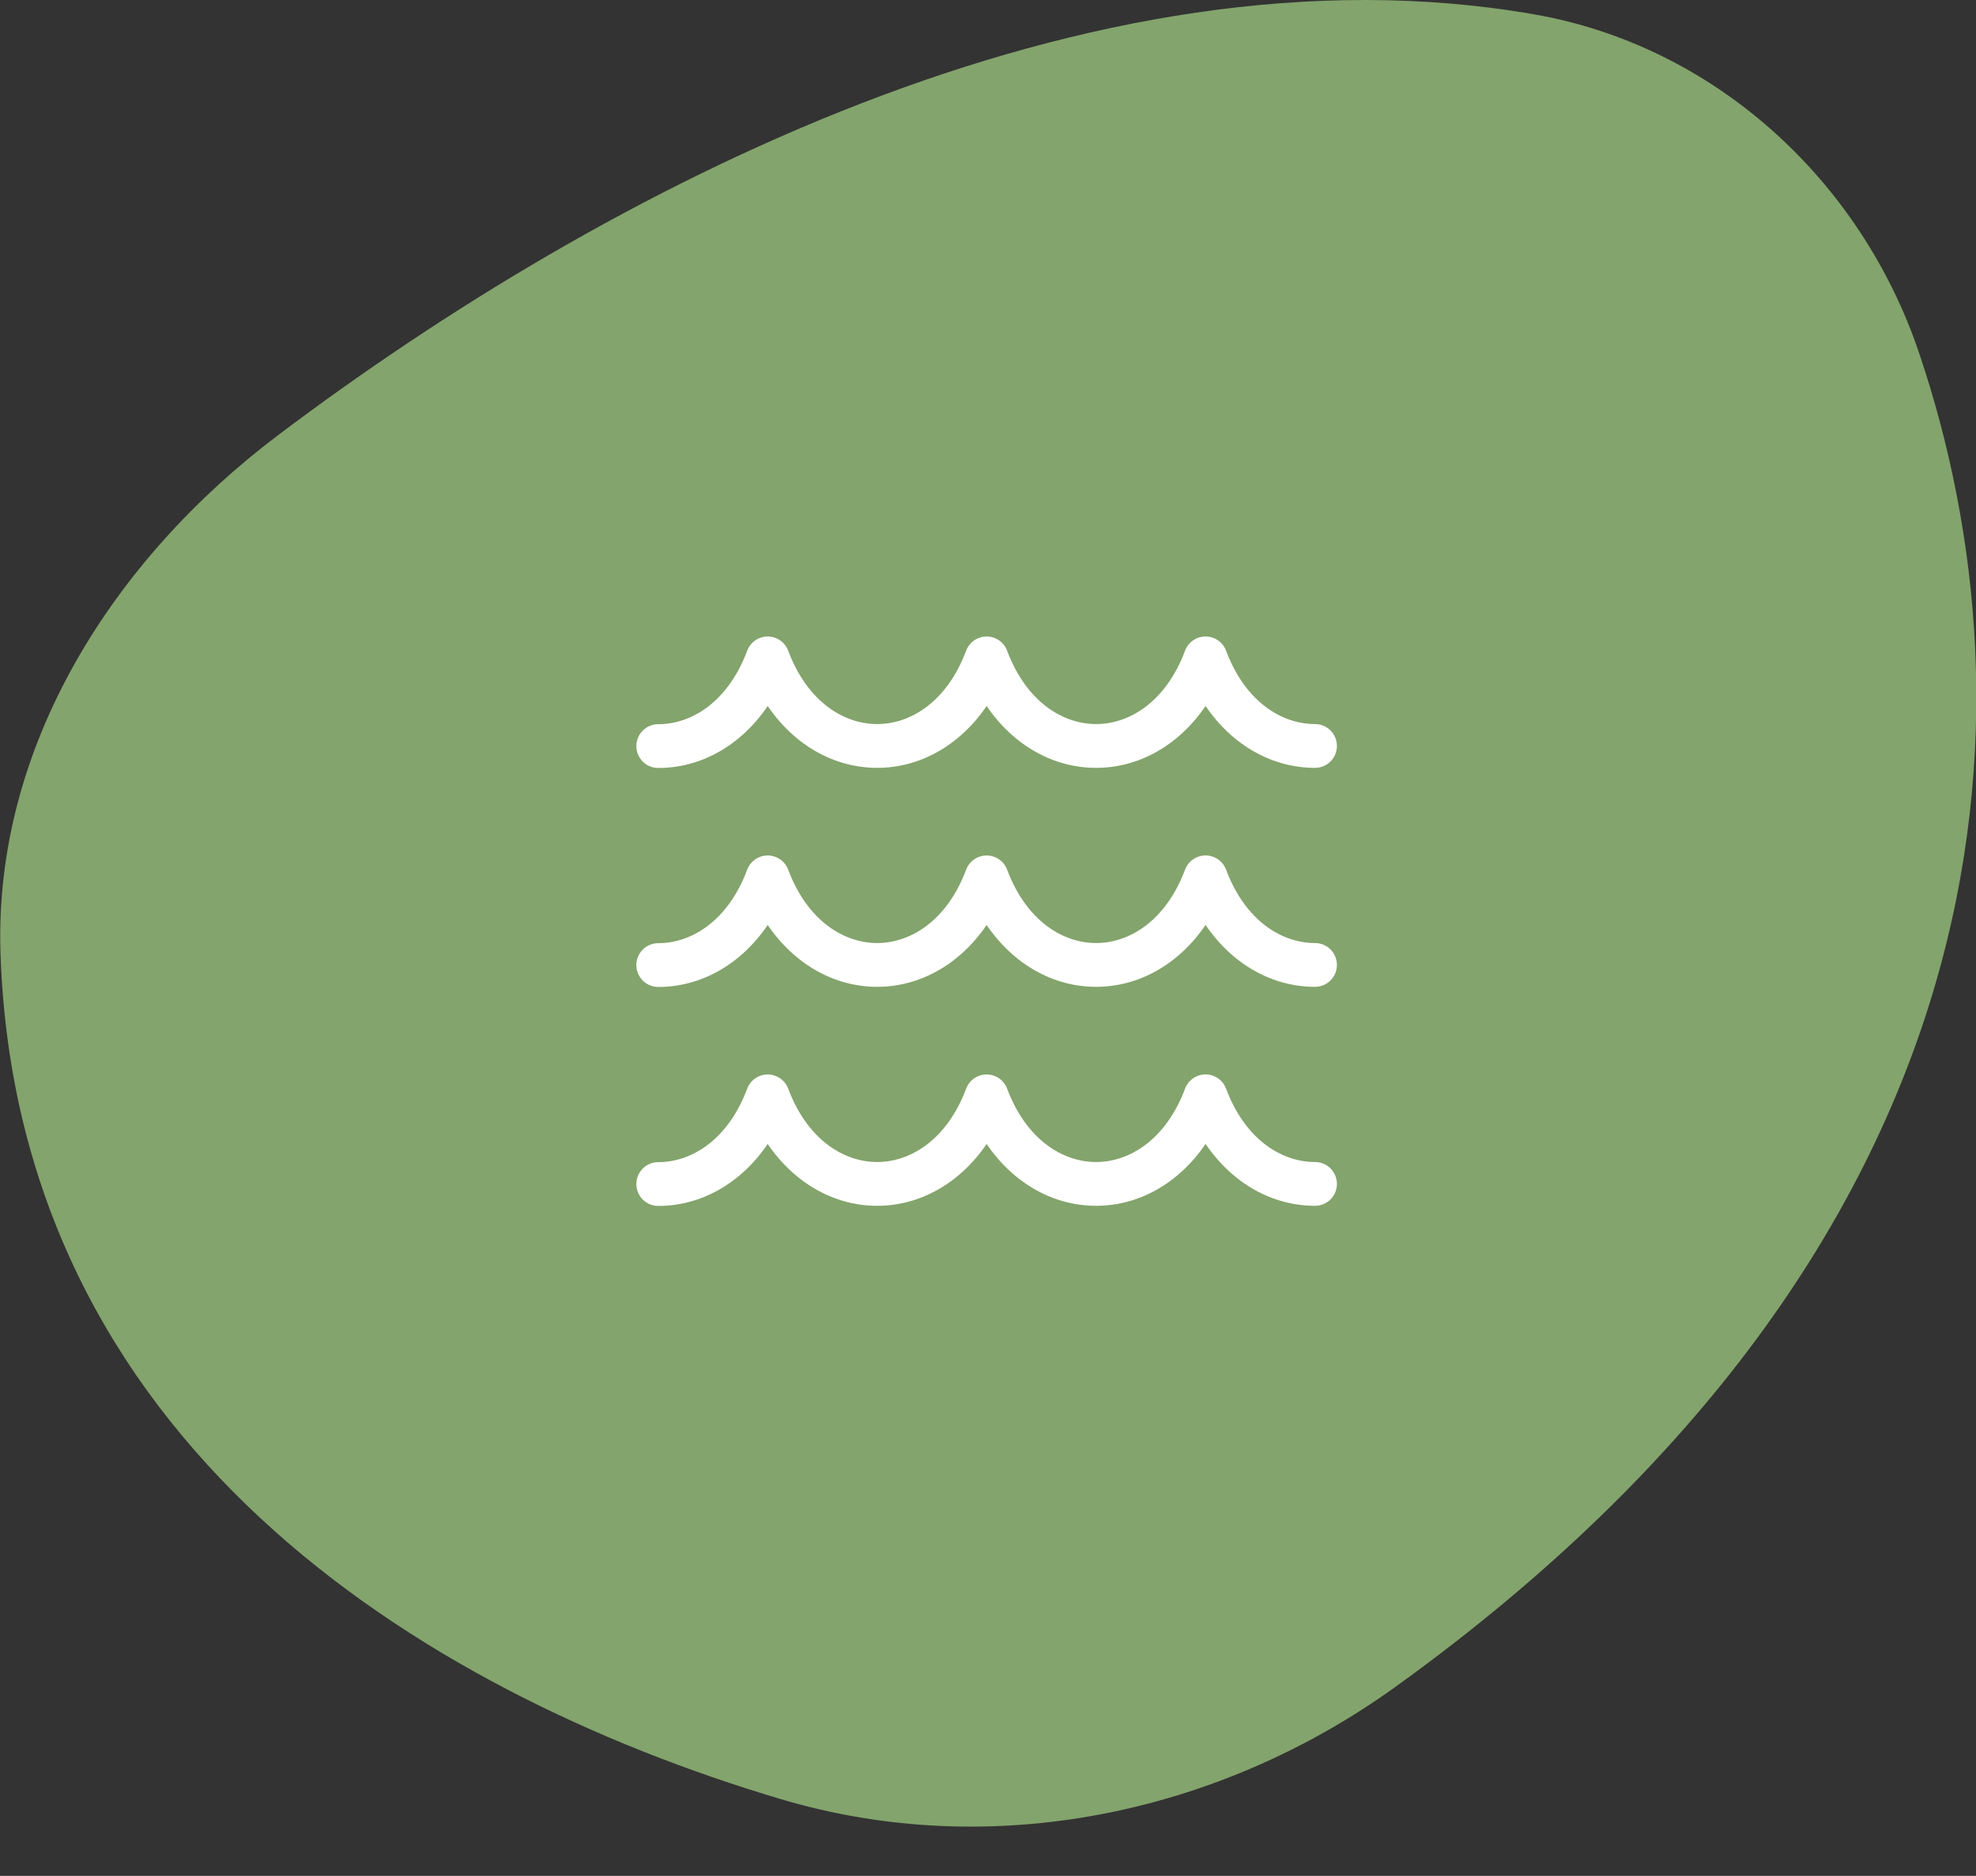 <svg width="59" height="56" viewBox="0 0 59 56" fill="none" xmlns="http://www.w3.org/2000/svg">
<rect x="0" y="0" width="59" height="56" fill="#333333" stroke="none"/>
<path d="M0.015 28.463C0.503 42.974 12.433 50.468 23.311 53.707C29.586 55.575 36.364 54.175 41.676 50.349C60.164 37.032 60.897 21.177 57.298 10.529C55.551 5.362 51.188 1.371 45.816 0.43C32.517 -1.898 18.052 5.642 8.314 12.982C3.378 16.701 -0.192 22.285 0.015 28.463Z" fill="#83A46C"/>
<path d="M35.996 19C36.129 19 36.259 19.041 36.368 19.116C36.477 19.192 36.561 19.299 36.608 19.424C37.183 20.959 38.276 21.615 39.265 21.615C39.438 21.615 39.604 21.684 39.727 21.806C39.849 21.929 39.918 22.095 39.918 22.268C39.918 22.442 39.849 22.608 39.727 22.731C39.604 22.853 39.438 22.922 39.265 22.922C38.007 22.922 36.812 22.272 35.996 21.075C35.18 22.272 33.985 22.922 32.728 22.922C31.47 22.922 30.275 22.272 29.459 21.076C28.643 22.272 27.448 22.922 26.191 22.922C24.934 22.922 23.738 22.272 22.922 21.076C22.106 22.275 20.911 22.926 19.654 22.926C19.48 22.926 19.314 22.857 19.192 22.735C19.069 22.612 19 22.446 19 22.272C19 22.099 19.069 21.933 19.192 21.81C19.314 21.688 19.48 21.619 19.654 21.619C20.642 21.619 21.735 20.961 22.31 19.425C22.357 19.3 22.441 19.193 22.55 19.117C22.659 19.042 22.789 19.001 22.922 19.001C23.055 19.001 23.185 19.042 23.294 19.117C23.404 19.193 23.487 19.3 23.534 19.425C24.109 20.959 25.202 21.615 26.191 21.615C27.179 21.615 28.272 20.959 28.847 19.425C28.894 19.3 28.978 19.193 29.087 19.117C29.196 19.042 29.326 19.001 29.459 19.001C29.592 19.001 29.722 19.042 29.831 19.117C29.941 19.193 30.024 19.3 30.071 19.425C30.646 20.959 31.739 21.615 32.728 21.615C33.716 21.615 34.809 20.959 35.384 19.424C35.431 19.299 35.515 19.192 35.624 19.116C35.733 19.041 35.863 19 35.996 19ZM35.996 25.537C36.129 25.537 36.259 25.578 36.368 25.653C36.477 25.729 36.561 25.836 36.608 25.96C37.183 27.495 38.276 28.152 39.265 28.152C39.438 28.152 39.604 28.221 39.727 28.343C39.849 28.466 39.918 28.632 39.918 28.805C39.918 28.979 39.849 29.145 39.727 29.268C39.604 29.39 39.438 29.459 39.265 29.459C38.007 29.459 36.812 28.809 35.996 27.612C35.18 28.809 33.985 29.459 32.728 29.459C31.47 29.459 30.275 28.809 29.459 27.613C28.643 28.809 27.448 29.459 26.191 29.459C24.934 29.459 23.738 28.809 22.922 27.613C22.106 28.812 20.911 29.463 19.654 29.463C19.48 29.463 19.314 29.394 19.192 29.272C19.069 29.149 19 28.983 19 28.809C19 28.636 19.069 28.47 19.192 28.347C19.314 28.224 19.48 28.156 19.654 28.156C20.642 28.156 21.735 27.498 22.31 25.962C22.357 25.837 22.441 25.73 22.55 25.654C22.659 25.579 22.789 25.538 22.922 25.538C23.055 25.538 23.185 25.579 23.294 25.654C23.404 25.73 23.487 25.837 23.534 25.962C24.109 27.495 25.202 28.152 26.191 28.152C27.179 28.152 28.272 27.495 28.847 25.962C28.894 25.837 28.978 25.73 29.087 25.654C29.196 25.579 29.326 25.538 29.459 25.538C29.592 25.538 29.722 25.579 29.831 25.654C29.941 25.73 30.024 25.837 30.071 25.962C30.646 27.495 31.739 28.152 32.728 28.152C33.716 28.152 34.809 27.495 35.384 25.96C35.431 25.836 35.515 25.729 35.624 25.653C35.733 25.578 35.863 25.537 35.996 25.537ZM36.608 32.498C36.561 32.373 36.477 32.266 36.368 32.19C36.259 32.114 36.129 32.074 35.996 32.074C35.863 32.074 35.733 32.114 35.624 32.19C35.515 32.266 35.431 32.373 35.384 32.498C34.809 34.032 33.716 34.689 32.728 34.689C31.739 34.689 30.646 34.032 30.071 32.499C30.024 32.374 29.941 32.267 29.831 32.191C29.722 32.116 29.592 32.075 29.459 32.075C29.326 32.075 29.196 32.116 29.087 32.191C28.978 32.267 28.894 32.374 28.847 32.499C28.272 34.032 27.179 34.689 26.191 34.689C25.202 34.689 24.109 34.032 23.534 32.499C23.487 32.374 23.404 32.267 23.294 32.191C23.185 32.116 23.055 32.075 22.922 32.075C22.789 32.075 22.659 32.116 22.55 32.191C22.441 32.267 22.357 32.374 22.31 32.499C21.735 34.035 20.642 34.693 19.654 34.693C19.48 34.693 19.314 34.761 19.192 34.884C19.069 35.007 19 35.173 19 35.346C19 35.52 19.069 35.686 19.192 35.809C19.314 35.931 19.48 36 19.654 36C20.911 36 22.106 35.349 22.922 34.15C23.738 35.346 24.936 35.996 26.191 35.996C27.448 35.996 28.643 35.346 29.459 34.15C30.275 35.346 31.47 35.996 32.728 35.996C33.985 35.996 35.18 35.346 35.996 34.149C36.812 35.346 38.007 35.996 39.265 35.996C39.438 35.996 39.604 35.927 39.727 35.805C39.849 35.682 39.918 35.516 39.918 35.342C39.918 35.169 39.849 35.003 39.727 34.88C39.604 34.758 39.438 34.689 39.265 34.689C38.276 34.689 37.183 34.032 36.608 32.498Z" fill="white"/>
</svg>
